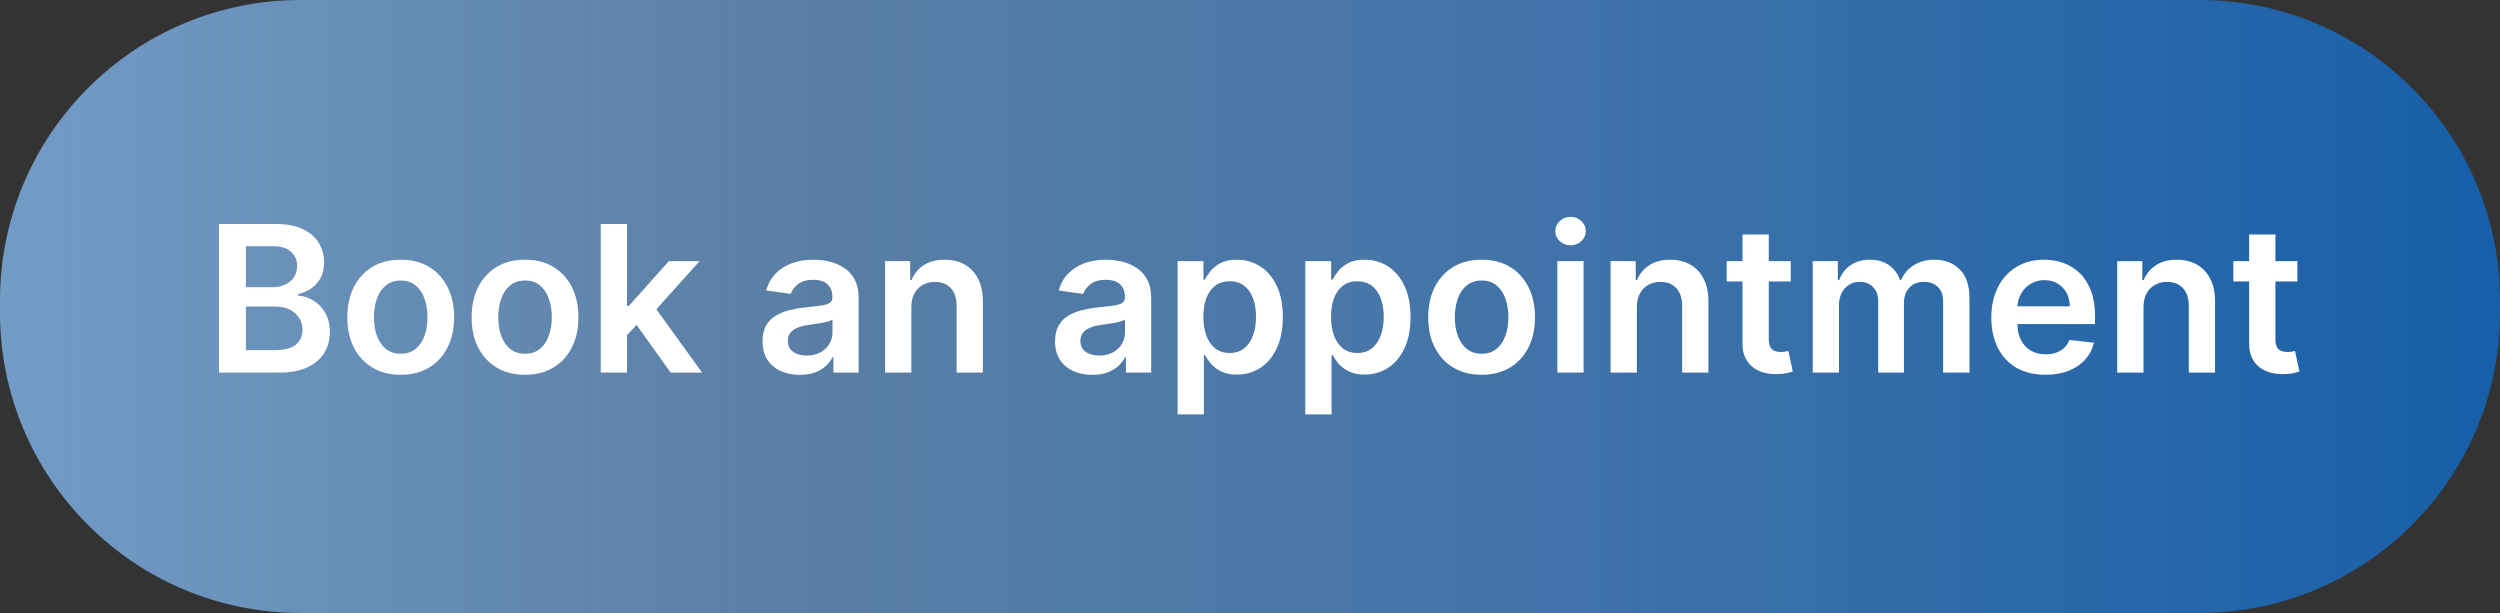 <svg width="208" height="51" viewBox="0 0 208 51" fill="none" xmlns="http://www.w3.org/2000/svg">
<rect x="0" y="0" width="208" height="51" fill="#333333" stroke="none"/>
<path d="M0 25C0 11.193 11.193 0 25 0H183C196.807 0 208 11.193 208 25V26C208 39.807 196.807 51 183 51H25C11.193 51 0 39.807 0 26V25Z" fill="url(#paint0_linear_86_7)"/>
<path d="M18.22 31V18.636H22.952C23.846 18.636 24.588 18.777 25.18 19.059C25.776 19.337 26.22 19.717 26.514 20.2C26.812 20.683 26.961 21.23 26.961 21.842C26.961 22.345 26.864 22.776 26.671 23.134C26.478 23.488 26.218 23.776 25.892 23.997C25.566 24.218 25.202 24.378 24.8 24.474V24.595C25.238 24.619 25.659 24.754 26.061 24.999C26.468 25.241 26.8 25.583 27.058 26.026C27.315 26.468 27.444 27.004 27.444 27.631C27.444 28.271 27.289 28.847 26.979 29.358C26.669 29.865 26.202 30.265 25.578 30.559C24.955 30.853 24.17 31 23.224 31H18.22ZM20.459 29.129H22.868C23.681 29.129 24.267 28.974 24.625 28.664C24.987 28.35 25.168 27.947 25.168 27.456C25.168 27.09 25.077 26.76 24.896 26.466C24.715 26.168 24.458 25.935 24.124 25.766C23.79 25.593 23.391 25.506 22.928 25.506H20.459V29.129ZM20.459 23.895H22.675C23.061 23.895 23.409 23.824 23.719 23.683C24.029 23.538 24.273 23.335 24.45 23.073C24.631 22.808 24.721 22.494 24.721 22.132C24.721 21.653 24.552 21.258 24.214 20.948C23.88 20.639 23.383 20.484 22.723 20.484H20.459V23.895Z" fill="white"/>
<path d="M33.34 31.181C32.435 31.181 31.65 30.982 30.986 30.584C30.322 30.185 29.807 29.628 29.441 28.911C29.078 28.195 28.897 27.358 28.897 26.4C28.897 25.442 29.078 24.603 29.441 23.883C29.807 23.162 30.322 22.603 30.986 22.204C31.65 21.806 32.435 21.607 33.34 21.607C34.246 21.607 35.031 21.806 35.695 22.204C36.359 22.603 36.872 23.162 37.234 23.883C37.6 24.603 37.784 25.442 37.784 26.4C37.784 27.358 37.6 28.195 37.234 28.911C36.872 29.628 36.359 30.185 35.695 30.584C35.031 30.982 34.246 31.181 33.34 31.181ZM33.352 29.43C33.843 29.43 34.254 29.296 34.584 29.026C34.914 28.752 35.16 28.386 35.321 27.927C35.486 27.468 35.568 26.957 35.568 26.394C35.568 25.826 35.486 25.313 35.321 24.854C35.16 24.392 34.914 24.023 34.584 23.75C34.254 23.476 33.843 23.339 33.352 23.339C32.849 23.339 32.431 23.476 32.097 23.75C31.767 24.023 31.519 24.392 31.354 24.854C31.193 25.313 31.113 25.826 31.113 26.394C31.113 26.957 31.193 27.468 31.354 27.927C31.519 28.386 31.767 28.752 32.097 29.026C32.431 29.296 32.849 29.43 33.352 29.43Z" fill="white"/>
<path d="M43.683 31.181C42.778 31.181 41.993 30.982 41.329 30.584C40.665 30.185 40.15 29.628 39.783 28.911C39.421 28.195 39.24 27.358 39.24 26.4C39.24 25.442 39.421 24.603 39.783 23.883C40.15 23.162 40.665 22.603 41.329 22.204C41.993 21.806 42.778 21.607 43.683 21.607C44.589 21.607 45.374 21.806 46.038 22.204C46.702 22.603 47.215 23.162 47.577 23.883C47.943 24.603 48.126 25.442 48.126 26.4C48.126 27.358 47.943 28.195 47.577 28.911C47.215 29.628 46.702 30.185 46.038 30.584C45.374 30.982 44.589 31.181 43.683 31.181ZM43.695 29.43C44.186 29.43 44.597 29.296 44.927 29.026C45.257 28.752 45.502 28.386 45.663 27.927C45.828 27.468 45.911 26.957 45.911 26.394C45.911 25.826 45.828 25.313 45.663 24.854C45.502 24.392 45.257 24.023 44.927 23.75C44.597 23.476 44.186 23.339 43.695 23.339C43.192 23.339 42.774 23.476 42.44 23.75C42.11 24.023 41.862 24.392 41.697 24.854C41.536 25.313 41.456 25.826 41.456 26.394C41.456 26.957 41.536 27.468 41.697 27.927C41.862 28.386 42.11 28.752 42.44 29.026C42.774 29.296 43.192 29.43 43.695 29.43Z" fill="white"/>
<path d="M51.974 28.09L51.967 25.452H52.318L55.65 21.727H58.204L54.105 26.291H53.652L51.974 28.09ZM49.981 31V18.636H52.167V31H49.981ZM55.801 31L52.782 26.78L54.255 25.241L58.415 31H55.801Z" fill="white"/>
<path d="M66.545 31.187C65.957 31.187 65.428 31.082 64.957 30.873C64.49 30.66 64.12 30.346 63.847 29.931C63.577 29.517 63.442 29.006 63.442 28.398C63.442 27.875 63.539 27.442 63.732 27.1C63.925 26.758 64.189 26.484 64.523 26.279C64.857 26.074 65.233 25.919 65.652 25.814C66.074 25.706 66.511 25.627 66.962 25.579C67.505 25.523 67.946 25.472 68.284 25.428C68.622 25.38 68.867 25.307 69.02 25.211C69.177 25.11 69.256 24.955 69.256 24.746V24.709C69.256 24.255 69.121 23.903 68.851 23.653C68.582 23.404 68.193 23.279 67.686 23.279C67.151 23.279 66.726 23.395 66.412 23.629C66.102 23.862 65.893 24.138 65.784 24.456L63.744 24.166C63.905 23.603 64.171 23.132 64.541 22.754C64.911 22.371 65.364 22.085 65.899 21.896C66.434 21.703 67.026 21.607 67.674 21.607C68.121 21.607 68.566 21.659 69.008 21.764C69.451 21.868 69.855 22.041 70.222 22.283C70.588 22.52 70.882 22.844 71.103 23.255C71.328 23.665 71.441 24.178 71.441 24.794V31H69.34V29.726H69.268C69.135 29.984 68.948 30.225 68.706 30.451C68.469 30.672 68.169 30.851 67.807 30.988C67.449 31.121 67.028 31.187 66.545 31.187ZM67.113 29.581C67.551 29.581 67.932 29.495 68.254 29.322C68.576 29.145 68.823 28.911 68.996 28.621C69.173 28.332 69.262 28.016 69.262 27.674V26.581C69.193 26.637 69.077 26.69 68.912 26.738C68.751 26.786 68.57 26.828 68.368 26.865C68.167 26.901 67.968 26.933 67.771 26.961C67.573 26.989 67.402 27.014 67.257 27.034C66.931 27.078 66.64 27.15 66.382 27.251C66.124 27.352 65.921 27.492 65.772 27.674C65.624 27.851 65.549 28.08 65.549 28.362C65.549 28.764 65.696 29.068 65.99 29.273C66.284 29.479 66.658 29.581 67.113 29.581Z" fill="white"/>
<path d="M75.824 25.567V31H73.638V21.727H75.727V23.303H75.836C76.049 22.784 76.389 22.371 76.856 22.065C77.327 21.759 77.909 21.607 78.601 21.607C79.241 21.607 79.798 21.743 80.273 22.017C80.752 22.291 81.122 22.687 81.384 23.206C81.65 23.726 81.78 24.355 81.776 25.096V31H79.591V25.434C79.591 24.814 79.43 24.329 79.108 23.979C78.79 23.629 78.349 23.454 77.786 23.454C77.403 23.454 77.063 23.538 76.766 23.707C76.472 23.872 76.24 24.112 76.071 24.426C75.906 24.74 75.824 25.12 75.824 25.567Z" fill="white"/>
<path d="M90.883 31.187C90.295 31.187 89.766 31.082 89.295 30.873C88.828 30.66 88.458 30.346 88.184 29.931C87.915 29.517 87.78 29.006 87.78 28.398C87.78 27.875 87.877 27.442 88.07 27.1C88.263 26.758 88.527 26.484 88.861 26.279C89.195 26.074 89.571 25.919 89.99 25.814C90.412 25.706 90.849 25.627 91.299 25.579C91.843 25.523 92.284 25.472 92.622 25.428C92.96 25.38 93.205 25.307 93.358 25.211C93.515 25.11 93.594 24.955 93.594 24.746V24.709C93.594 24.255 93.459 23.903 93.189 23.653C92.919 23.404 92.531 23.279 92.024 23.279C91.489 23.279 91.064 23.395 90.75 23.629C90.44 23.862 90.231 24.138 90.122 24.456L88.082 24.166C88.243 23.603 88.508 23.132 88.879 22.754C89.249 22.371 89.702 22.085 90.237 21.896C90.772 21.703 91.364 21.607 92.012 21.607C92.459 21.607 92.903 21.659 93.346 21.764C93.789 21.868 94.193 22.041 94.559 22.283C94.926 22.52 95.219 22.844 95.441 23.255C95.666 23.665 95.779 24.178 95.779 24.794V31H93.678V29.726H93.606C93.473 29.984 93.286 30.225 93.044 30.451C92.807 30.672 92.507 30.851 92.145 30.988C91.787 31.121 91.366 31.187 90.883 31.187ZM91.451 29.581C91.889 29.581 92.269 29.495 92.591 29.322C92.913 29.145 93.161 28.911 93.334 28.621C93.511 28.332 93.6 28.016 93.6 27.674V26.581C93.531 26.637 93.415 26.69 93.249 26.738C93.088 26.786 92.907 26.828 92.706 26.865C92.505 26.901 92.306 26.933 92.109 26.961C91.911 26.989 91.74 27.014 91.595 27.034C91.269 27.078 90.978 27.15 90.72 27.251C90.462 27.352 90.259 27.492 90.11 27.674C89.961 27.851 89.887 28.08 89.887 28.362C89.887 28.764 90.034 29.068 90.328 29.273C90.621 29.479 90.996 29.581 91.451 29.581Z" fill="white"/>
<path d="M97.976 34.477V21.727H100.126V23.261H100.252C100.365 23.035 100.524 22.796 100.729 22.542C100.934 22.285 101.212 22.065 101.562 21.884C101.912 21.699 102.359 21.607 102.903 21.607C103.619 21.607 104.265 21.79 104.84 22.156C105.42 22.518 105.879 23.055 106.217 23.768C106.559 24.476 106.73 25.345 106.73 26.376C106.73 27.394 106.563 28.259 106.229 28.972C105.895 29.684 105.44 30.227 104.865 30.602C104.289 30.976 103.637 31.163 102.909 31.163C102.377 31.163 101.937 31.075 101.586 30.897C101.236 30.72 100.955 30.507 100.741 30.258C100.532 30.004 100.369 29.764 100.252 29.539H100.162V34.477H97.976ZM100.119 26.364C100.119 26.963 100.204 27.488 100.373 27.939C100.546 28.39 100.794 28.742 101.116 28.996C101.442 29.245 101.836 29.37 102.299 29.37C102.782 29.37 103.186 29.241 103.512 28.984C103.838 28.722 104.084 28.366 104.249 27.915C104.418 27.46 104.502 26.943 104.502 26.364C104.502 25.788 104.42 25.277 104.255 24.83C104.09 24.384 103.844 24.033 103.518 23.78C103.192 23.526 102.786 23.399 102.299 23.399C101.832 23.399 101.436 23.522 101.11 23.768C100.784 24.013 100.536 24.357 100.367 24.8C100.202 25.243 100.119 25.764 100.119 26.364Z" fill="white"/>
<path d="M108.601 34.477V21.727H110.751V23.261H110.877C110.99 23.035 111.149 22.796 111.354 22.542C111.559 22.285 111.837 22.065 112.187 21.884C112.537 21.699 112.984 21.607 113.528 21.607C114.244 21.607 114.89 21.79 115.465 22.156C116.045 22.518 116.504 23.055 116.842 23.768C117.184 24.476 117.355 25.345 117.355 26.376C117.355 27.394 117.188 28.259 116.854 28.972C116.52 29.684 116.065 30.227 115.49 30.602C114.914 30.976 114.262 31.163 113.534 31.163C113.002 31.163 112.562 31.075 112.211 30.897C111.861 30.72 111.58 30.507 111.366 30.258C111.157 30.004 110.994 29.764 110.877 29.539H110.787V34.477H108.601ZM110.744 26.364C110.744 26.963 110.829 27.488 110.998 27.939C111.171 28.39 111.419 28.742 111.741 28.996C112.067 29.245 112.461 29.37 112.924 29.37C113.407 29.37 113.811 29.241 114.137 28.984C114.463 28.722 114.709 28.366 114.874 27.915C115.043 27.46 115.127 26.943 115.127 26.364C115.127 25.788 115.045 25.277 114.88 24.83C114.715 24.384 114.469 24.033 114.143 23.78C113.817 23.526 113.411 23.399 112.924 23.399C112.457 23.399 112.061 23.522 111.735 23.768C111.409 24.013 111.161 24.357 110.992 24.8C110.827 25.243 110.744 25.764 110.744 26.364Z" fill="white"/>
<path d="M123.271 31.181C122.366 31.181 121.581 30.982 120.917 30.584C120.253 30.185 119.738 29.628 119.371 28.911C119.009 28.195 118.828 27.358 118.828 26.4C118.828 25.442 119.009 24.603 119.371 23.883C119.738 23.162 120.253 22.603 120.917 22.204C121.581 21.806 122.366 21.607 123.271 21.607C124.177 21.607 124.961 21.806 125.626 22.204C126.29 22.603 126.803 23.162 127.165 23.883C127.531 24.603 127.714 25.442 127.714 26.4C127.714 27.358 127.531 28.195 127.165 28.911C126.803 29.628 126.29 30.185 125.626 30.584C124.961 30.982 124.177 31.181 123.271 31.181ZM123.283 29.43C123.774 29.43 124.185 29.296 124.515 29.026C124.845 28.752 125.09 28.386 125.251 27.927C125.416 27.468 125.499 26.957 125.499 26.394C125.499 25.826 125.416 25.313 125.251 24.854C125.09 24.392 124.845 24.023 124.515 23.75C124.185 23.476 123.774 23.339 123.283 23.339C122.78 23.339 122.362 23.476 122.028 23.75C121.698 24.023 121.45 24.392 121.285 24.854C121.124 25.313 121.044 25.826 121.044 26.394C121.044 26.957 121.124 27.468 121.285 27.927C121.45 28.386 121.698 28.752 122.028 29.026C122.362 29.296 122.78 29.43 123.283 29.43Z" fill="white"/>
<path d="M129.569 31V21.727H131.755V31H129.569ZM130.668 20.411C130.322 20.411 130.024 20.297 129.774 20.067C129.525 19.834 129.4 19.554 129.4 19.228C129.4 18.898 129.525 18.618 129.774 18.389C130.024 18.155 130.322 18.039 130.668 18.039C131.018 18.039 131.316 18.155 131.561 18.389C131.811 18.618 131.936 18.898 131.936 19.228C131.936 19.554 131.811 19.834 131.561 20.067C131.316 20.297 131.018 20.411 130.668 20.411Z" fill="white"/>
<path d="M136.187 25.567V31H134.002V21.727H136.091V23.303H136.199C136.413 22.784 136.753 22.371 137.219 22.065C137.69 21.759 138.272 21.607 138.964 21.607C139.604 21.607 140.161 21.743 140.636 22.017C141.115 22.291 141.486 22.687 141.747 23.206C142.013 23.726 142.144 24.355 142.14 25.096V31H139.954V25.434C139.954 24.814 139.793 24.329 139.471 23.979C139.153 23.629 138.713 23.454 138.149 23.454C137.767 23.454 137.427 23.538 137.129 23.707C136.835 23.872 136.604 24.112 136.435 24.426C136.27 24.74 136.187 25.12 136.187 25.567Z" fill="white"/>
<path d="M148.991 21.727V23.418H143.661V21.727H148.991ZM144.977 19.506H147.162V28.211C147.162 28.505 147.207 28.73 147.295 28.887C147.388 29.04 147.508 29.145 147.657 29.201C147.806 29.257 147.971 29.285 148.152 29.285C148.289 29.285 148.414 29.276 148.527 29.255C148.643 29.235 148.732 29.217 148.792 29.201L149.161 30.909C149.044 30.95 148.877 30.994 148.659 31.042C148.446 31.091 148.185 31.119 147.875 31.127C147.327 31.143 146.834 31.06 146.396 30.879C145.957 30.694 145.609 30.408 145.351 30.022C145.098 29.636 144.973 29.153 144.977 28.573V19.506Z" fill="white"/>
<path d="M150.819 31V21.727H152.908V23.303H153.017C153.21 22.772 153.53 22.357 153.976 22.059C154.423 21.758 154.956 21.607 155.576 21.607C156.204 21.607 156.733 21.759 157.164 22.065C157.599 22.367 157.905 22.78 158.082 23.303H158.178C158.383 22.788 158.73 22.377 159.217 22.071C159.708 21.762 160.289 21.607 160.961 21.607C161.814 21.607 162.511 21.876 163.05 22.416C163.589 22.955 163.859 23.742 163.859 24.776V31H161.668V25.114C161.668 24.538 161.515 24.118 161.209 23.852C160.903 23.583 160.529 23.448 160.086 23.448C159.559 23.448 159.146 23.613 158.848 23.943C158.554 24.269 158.408 24.693 158.408 25.217V31H156.264V25.023C156.264 24.544 156.12 24.162 155.83 23.876C155.544 23.591 155.17 23.448 154.707 23.448C154.393 23.448 154.107 23.528 153.85 23.689C153.592 23.846 153.387 24.07 153.234 24.359C153.081 24.645 153.005 24.979 153.005 25.361V31H150.819Z" fill="white"/>
<path d="M170.181 31.181C169.251 31.181 168.449 30.988 167.772 30.602C167.1 30.211 166.583 29.66 166.221 28.947C165.859 28.231 165.678 27.388 165.678 26.418C165.678 25.464 165.859 24.627 166.221 23.907C166.587 23.182 167.098 22.619 167.754 22.216C168.41 21.81 169.181 21.607 170.066 21.607C170.638 21.607 171.177 21.699 171.684 21.884C172.195 22.065 172.646 22.347 173.037 22.729C173.431 23.112 173.741 23.599 173.966 24.19C174.192 24.778 174.304 25.478 174.304 26.291V26.961H166.704V25.488H172.21C172.205 25.07 172.115 24.697 171.938 24.371C171.761 24.041 171.513 23.782 171.195 23.593C170.881 23.404 170.515 23.309 170.097 23.309C169.65 23.309 169.257 23.418 168.919 23.635C168.581 23.848 168.318 24.13 168.129 24.48C167.943 24.826 167.849 25.207 167.845 25.621V26.907C167.845 27.446 167.943 27.909 168.141 28.296C168.338 28.678 168.614 28.972 168.968 29.177C169.322 29.378 169.736 29.479 170.211 29.479C170.529 29.479 170.817 29.434 171.075 29.346C171.332 29.253 171.556 29.119 171.745 28.941C171.934 28.764 172.077 28.545 172.173 28.283L174.214 28.513C174.085 29.052 173.839 29.523 173.477 29.925C173.119 30.324 172.66 30.634 172.101 30.855C171.541 31.072 170.902 31.181 170.181 31.181Z" fill="white"/>
<path d="M178.339 25.567V31H176.153V21.727H178.242V23.303H178.351C178.564 22.784 178.904 22.371 179.371 22.065C179.842 21.759 180.423 21.607 181.115 21.607C181.755 21.607 182.313 21.743 182.788 22.017C183.267 22.291 183.637 22.687 183.899 23.206C184.164 23.726 184.295 24.355 184.291 25.096V31H182.106V25.434C182.106 24.814 181.945 24.329 181.623 23.979C181.305 23.629 180.864 23.454 180.301 23.454C179.918 23.454 179.578 23.538 179.28 23.707C178.986 23.872 178.755 24.112 178.586 24.426C178.421 24.74 178.339 25.12 178.339 25.567Z" fill="white"/>
<path d="M191.143 21.727V23.418H185.812V21.727H191.143ZM187.128 19.506H189.314V28.211C189.314 28.505 189.358 28.73 189.446 28.887C189.539 29.04 189.66 29.145 189.809 29.201C189.958 29.257 190.123 29.285 190.304 29.285C190.441 29.285 190.565 29.276 190.678 29.255C190.795 29.235 190.883 29.217 190.944 29.201L191.312 30.909C191.195 30.95 191.028 30.994 190.811 31.042C190.598 31.091 190.336 31.119 190.026 31.127C189.479 31.143 188.986 31.06 188.547 30.879C188.108 30.694 187.76 30.408 187.503 30.022C187.249 29.636 187.124 29.153 187.128 28.573V19.506Z" fill="white"/>
<defs>
<linearGradient id="paint0_linear_86_7" x1="0" y1="25.5" x2="208" y2="25.5" gradientUnits="userSpaceOnUse">
<stop stop-color="#729BC5"/>
<stop offset="0.298" stop-color="#6EA2D9" stop-opacity="0.69"/>
<stop offset="1" stop-color="#1266BD" stop-opacity="0.86"/>
</linearGradient>
</defs>
</svg>
